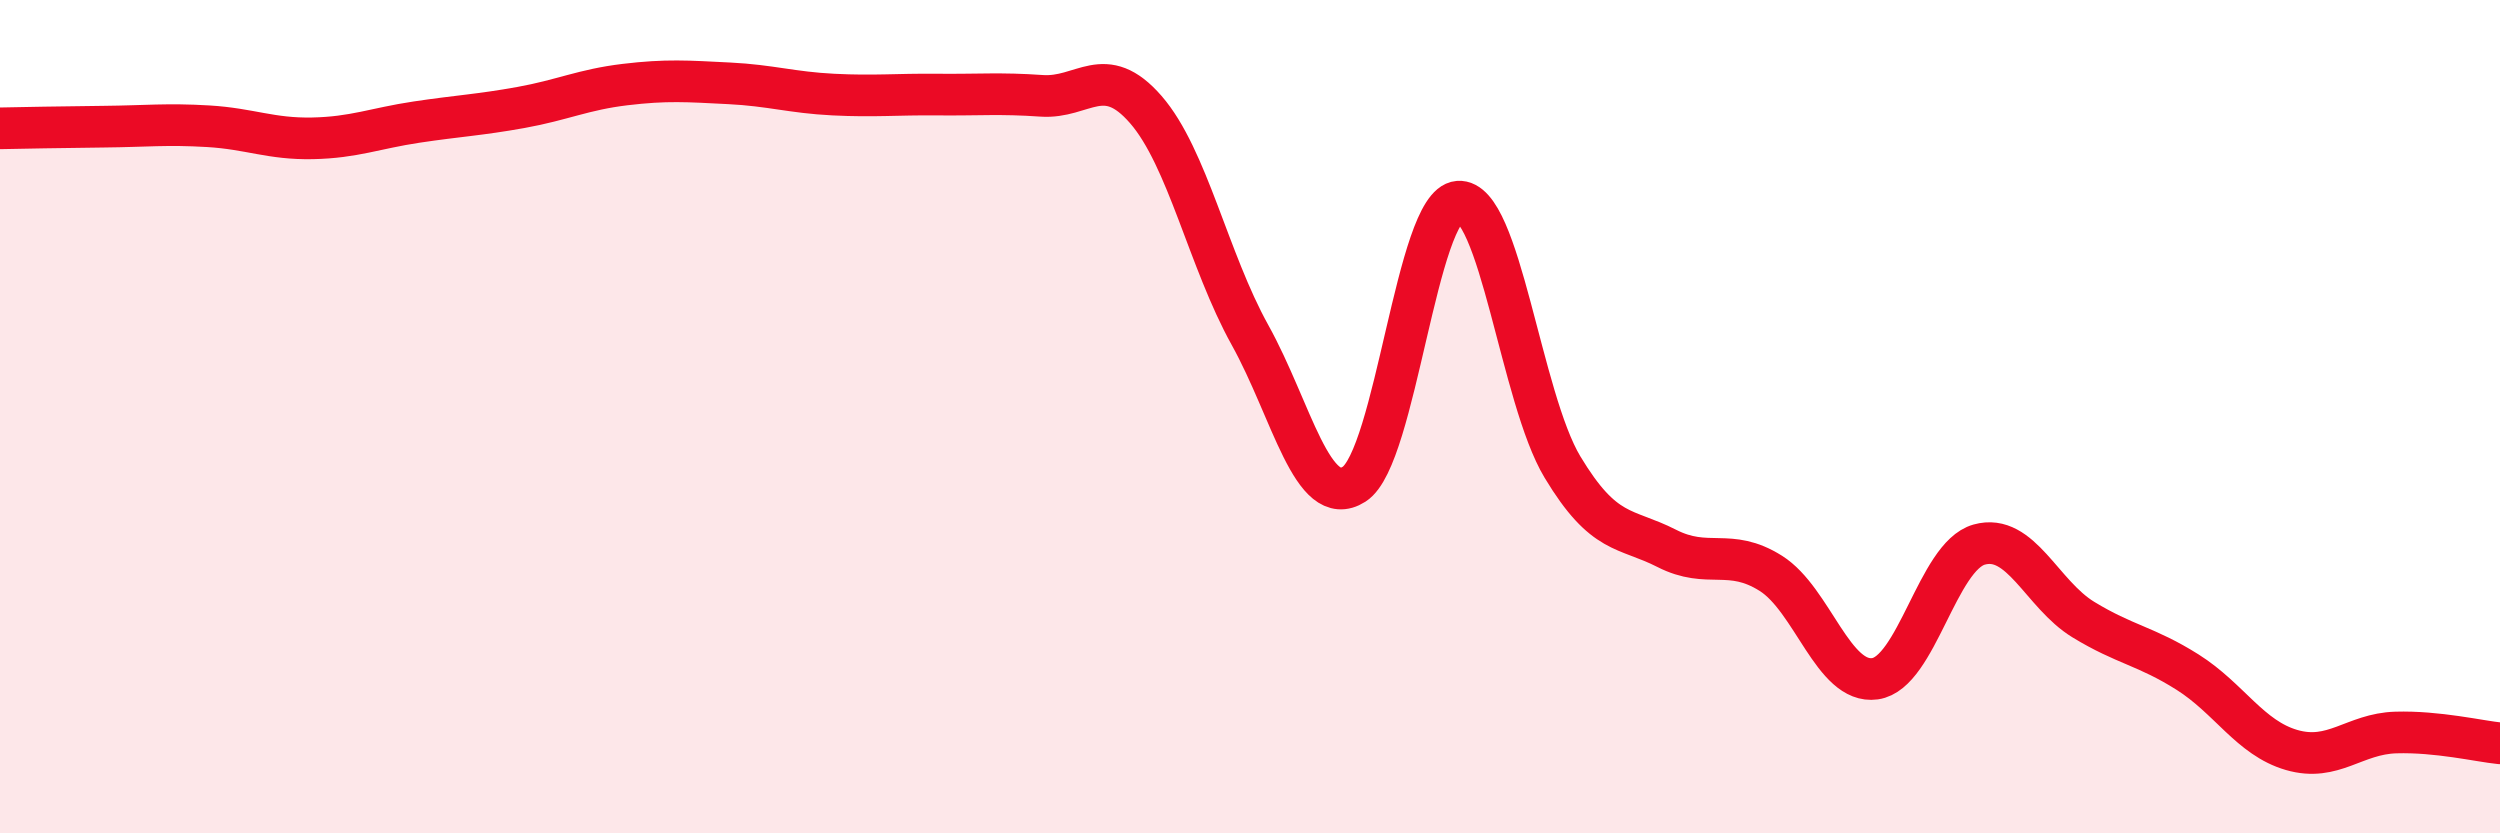 
    <svg width="60" height="20" viewBox="0 0 60 20" xmlns="http://www.w3.org/2000/svg">
      <path
        d="M 0,3.08 C 0.5,3.07 1.5,3.05 2.5,3.04 C 3.5,3.03 4,2.97 5,3.03 C 6,3.09 6.5,3.34 7.5,3.32 C 8.5,3.3 9,3.08 10,2.93 C 11,2.78 11.5,2.76 12.5,2.58 C 13.5,2.4 14,2.15 15,2.03 C 16,1.91 16.5,1.95 17.5,2 C 18.5,2.05 19,2.22 20,2.27 C 21,2.32 21.5,2.26 22.5,2.27 C 23.5,2.28 24,2.23 25,2.3 C 26,2.37 26.5,1.48 27.5,2.63 C 28.5,3.78 29,6.24 30,8.04 C 31,9.84 31.5,12.26 32.5,11.62 C 33.5,10.98 34,4.92 35,4.84 C 36,4.76 36.5,9.55 37.5,11.21 C 38.5,12.87 39,12.65 40,13.16 C 41,13.67 41.5,13.13 42.5,13.76 C 43.5,14.39 44,16.43 45,16.29 C 46,16.15 46.5,13.35 47.5,13.07 C 48.5,12.79 49,14.26 50,14.87 C 51,15.48 51.5,15.5 52.5,16.13 C 53.5,16.76 54,17.71 55,18 C 56,18.29 56.5,17.61 57.5,17.58 C 58.5,17.55 59.5,17.79 60,17.84L60 20L0 20Z"
        fill="#EB0A25"
        opacity="0.1"
        stroke-linecap="round"
        stroke-linejoin="round"
      />
      <path
        d="M 0,3.08 C 0.5,3.07 1.5,3.05 2.5,3.04 C 3.5,3.03 4,2.97 5,3.03 C 6,3.09 6.5,3.34 7.5,3.32 C 8.5,3.3 9,3.08 10,2.93 C 11,2.78 11.5,2.76 12.5,2.58 C 13.5,2.4 14,2.15 15,2.03 C 16,1.91 16.5,1.95 17.5,2 C 18.5,2.05 19,2.22 20,2.27 C 21,2.32 21.5,2.26 22.5,2.27 C 23.5,2.28 24,2.23 25,2.3 C 26,2.37 26.5,1.48 27.5,2.63 C 28.5,3.78 29,6.24 30,8.04 C 31,9.84 31.5,12.26 32.5,11.62 C 33.5,10.98 34,4.92 35,4.84 C 36,4.76 36.5,9.55 37.5,11.21 C 38.5,12.87 39,12.65 40,13.16 C 41,13.67 41.5,13.13 42.5,13.76 C 43.5,14.39 44,16.43 45,16.29 C 46,16.15 46.5,13.35 47.5,13.07 C 48.5,12.79 49,14.26 50,14.87 C 51,15.48 51.5,15.5 52.5,16.13 C 53.5,16.76 54,17.71 55,18 C 56,18.29 56.5,17.61 57.5,17.58 C 58.5,17.55 59.5,17.79 60,17.84"
        stroke="#EB0A25"
        stroke-width="1"
        fill="none"
        stroke-linecap="round"
        stroke-linejoin="round"
      />
    </svg>
  